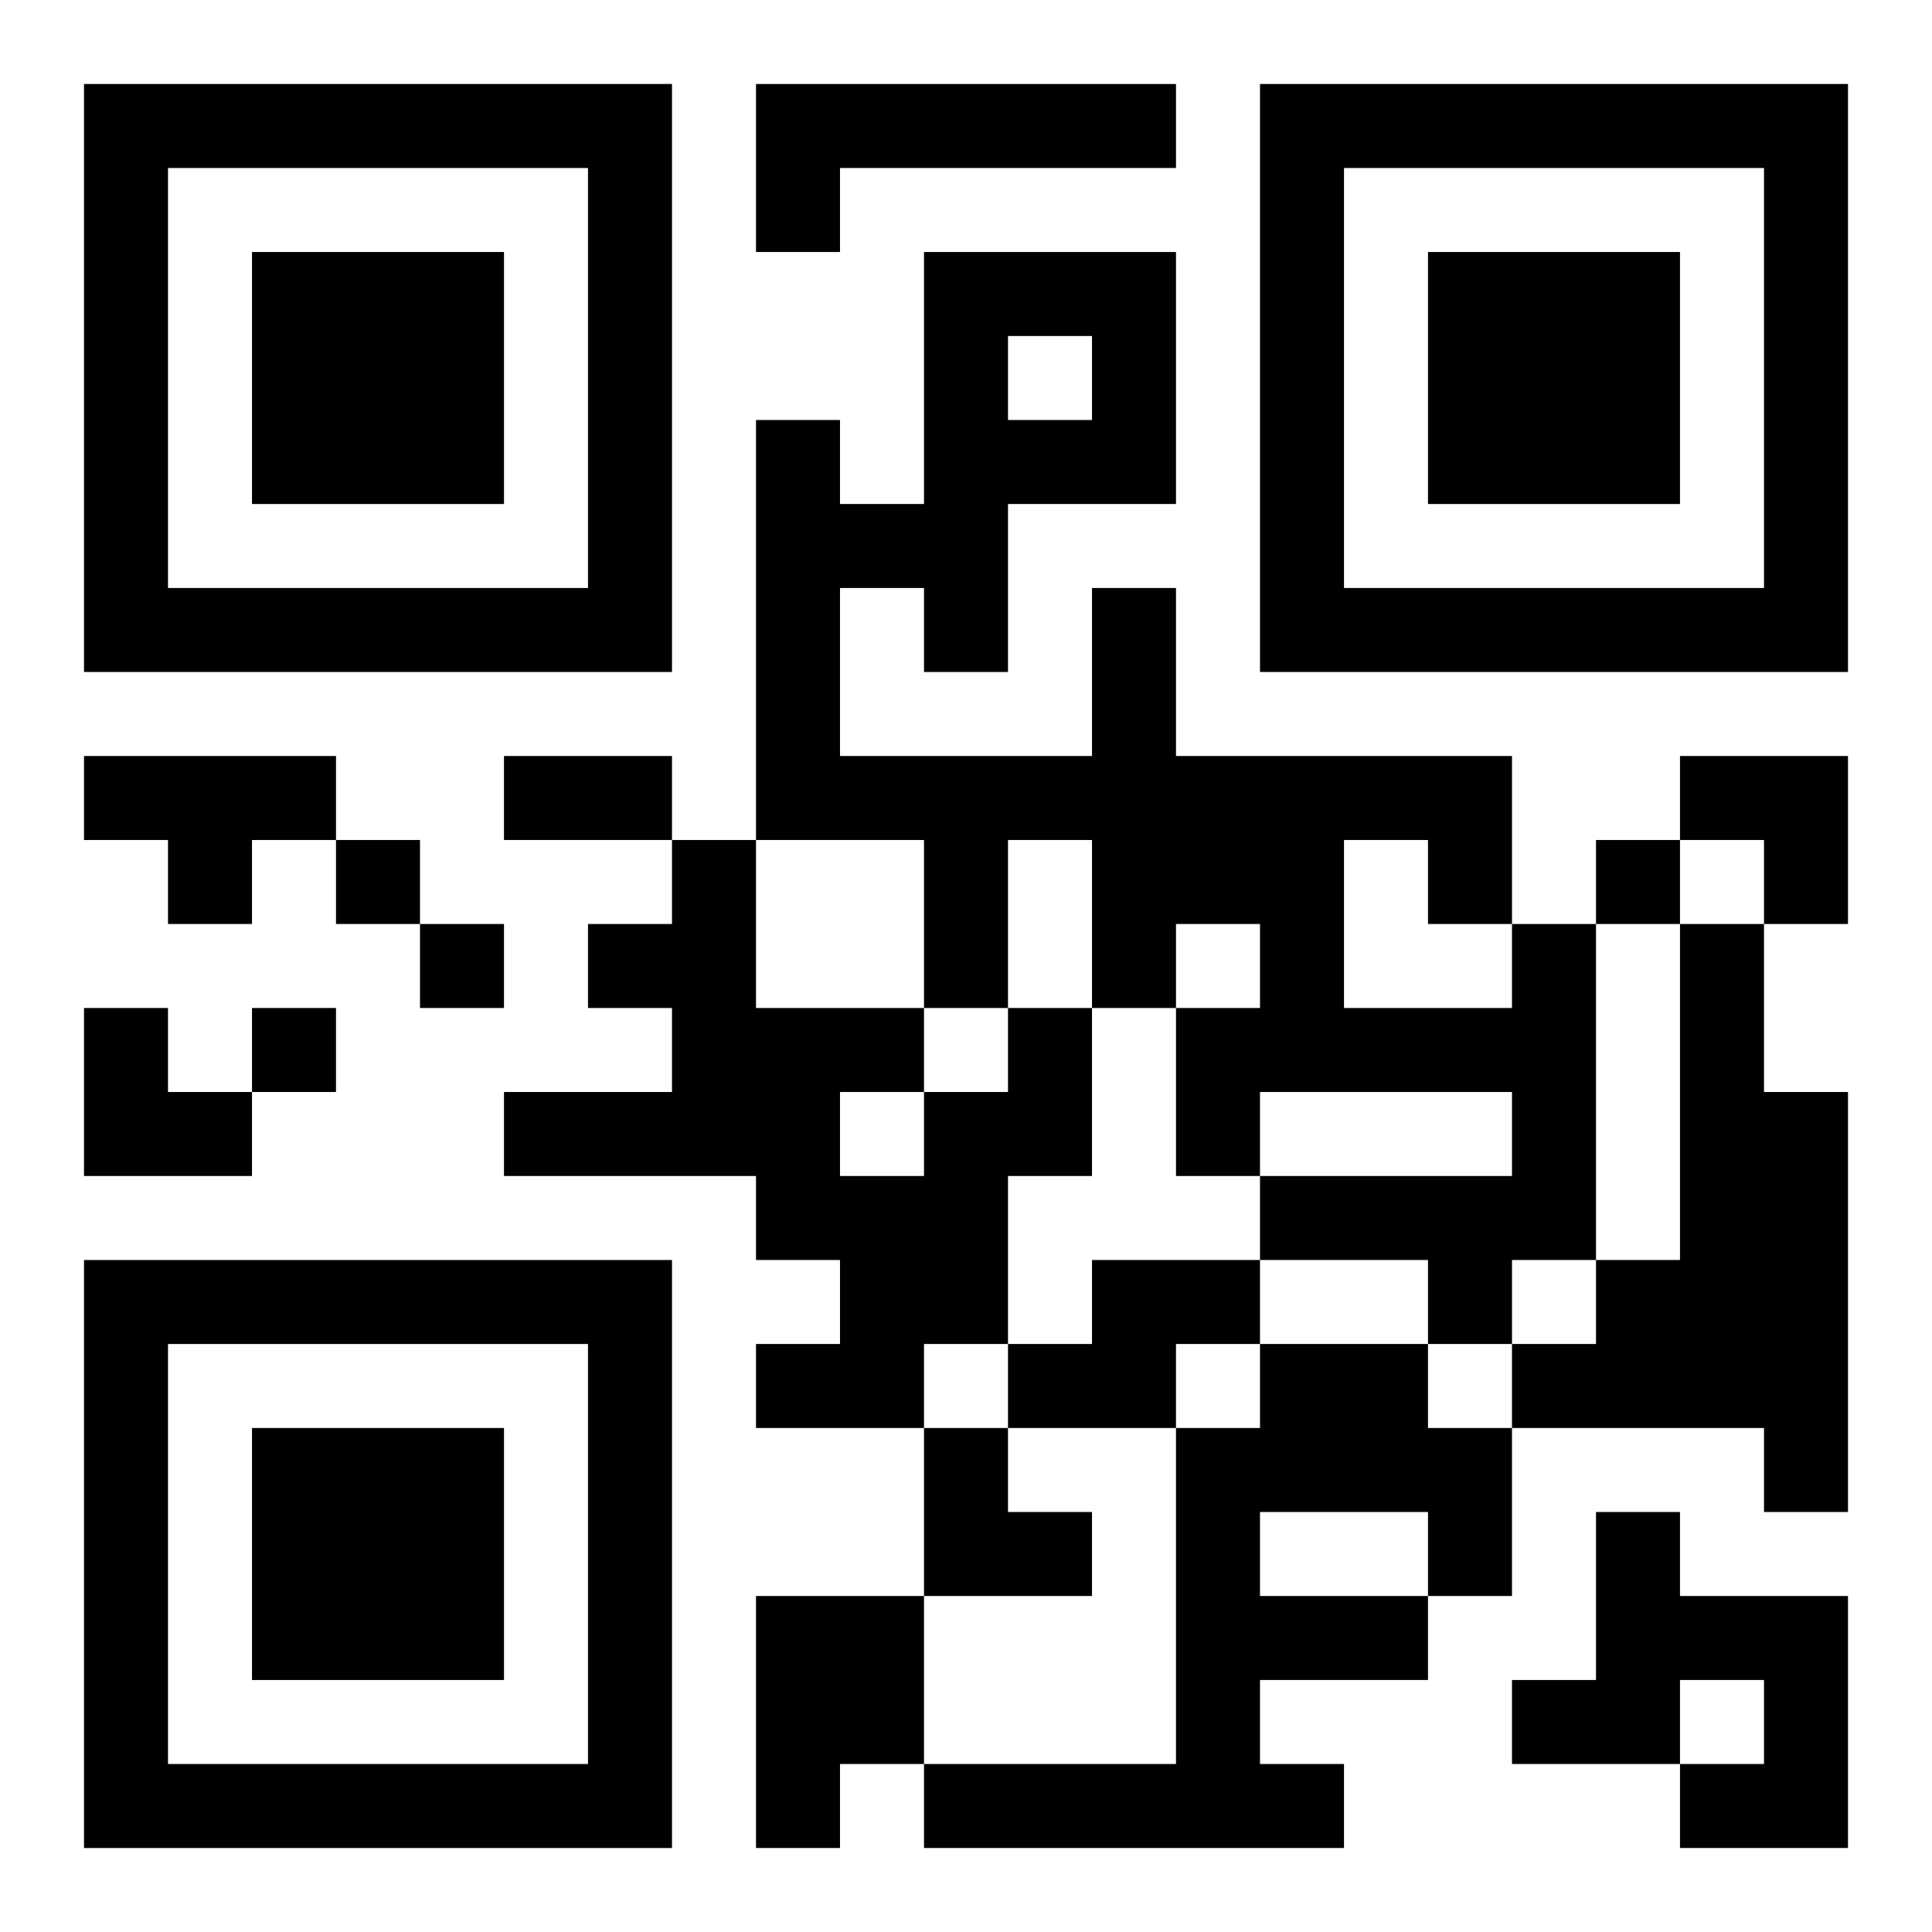 <?xml version="1.0" encoding="UTF-8"?>
<svg width="250" height="250" baseProfile="full" version="1.1" viewBox="-1 -1 23 23" xmlns="http://www.w3.org/2000/svg" xmlns:xlink="http://www.w3.org/1999/xlink"><symbol id="a"><path d="m0 7v7h7v-7h-7zm1 1h5v5h-5v-5zm1 1v3h3v-3h-3z"/></symbol><use y="-7" xlink:href="#a"/><use y="7" xlink:href="#a"/><use x="14" y="-7" xlink:href="#a"/><path d="m8 0h5v1h-4v1h-1v-2m-8 8h3v1h-1v1h-1v-1h-1v-1m17 2h1v4h-1v1h-1v-1h-2v-1h3v-1h-3v1h-1v-2h1v-1h-1v1h-1v-2h-1v2h-1v-2h-2v-5h1v1h1v-3h3v3h-2v2h-1v-1h-1v2h3v-2h1v2h4v2m-6-7v1h1v-1h-1m4 6v2h2v-1h-1v-1h-1m4 1h1v2h1v5h-1v-1h-3v-1h1v-1h1v-4m-8 1h1v2h-1v2h-1v1h-2v-1h1v-1h-1v-1h-3v-1h2v-1h-1v-1h1v-1h1v2h2v1h1v-1m-2 1v1h1v-1h-1m3 2h2v1h-1v1h-2v-1h1v-1m2 1h2v1h1v2h-1v1h-2v1h1v1h-5v-1h3v-4h1v-1m0 2v1h2v-1h-2m4 0h1v1h2v3h-2v-1h1v-1h-1v1h-2v-1h1v-2m-10 1h2v2h-1v1h-1v-3m-5-9v1h1v-1h-1m15 0v1h1v-1h-1m-14 1v1h1v-1h-1m-2 1v1h1v-1h-1m3-3h2v1h-2v-1m14 0h2v2h-1v-1h-1zm-19 3h1v1h1v1h-2zm10 5h1v1h1v1h-2z"/></svg>
